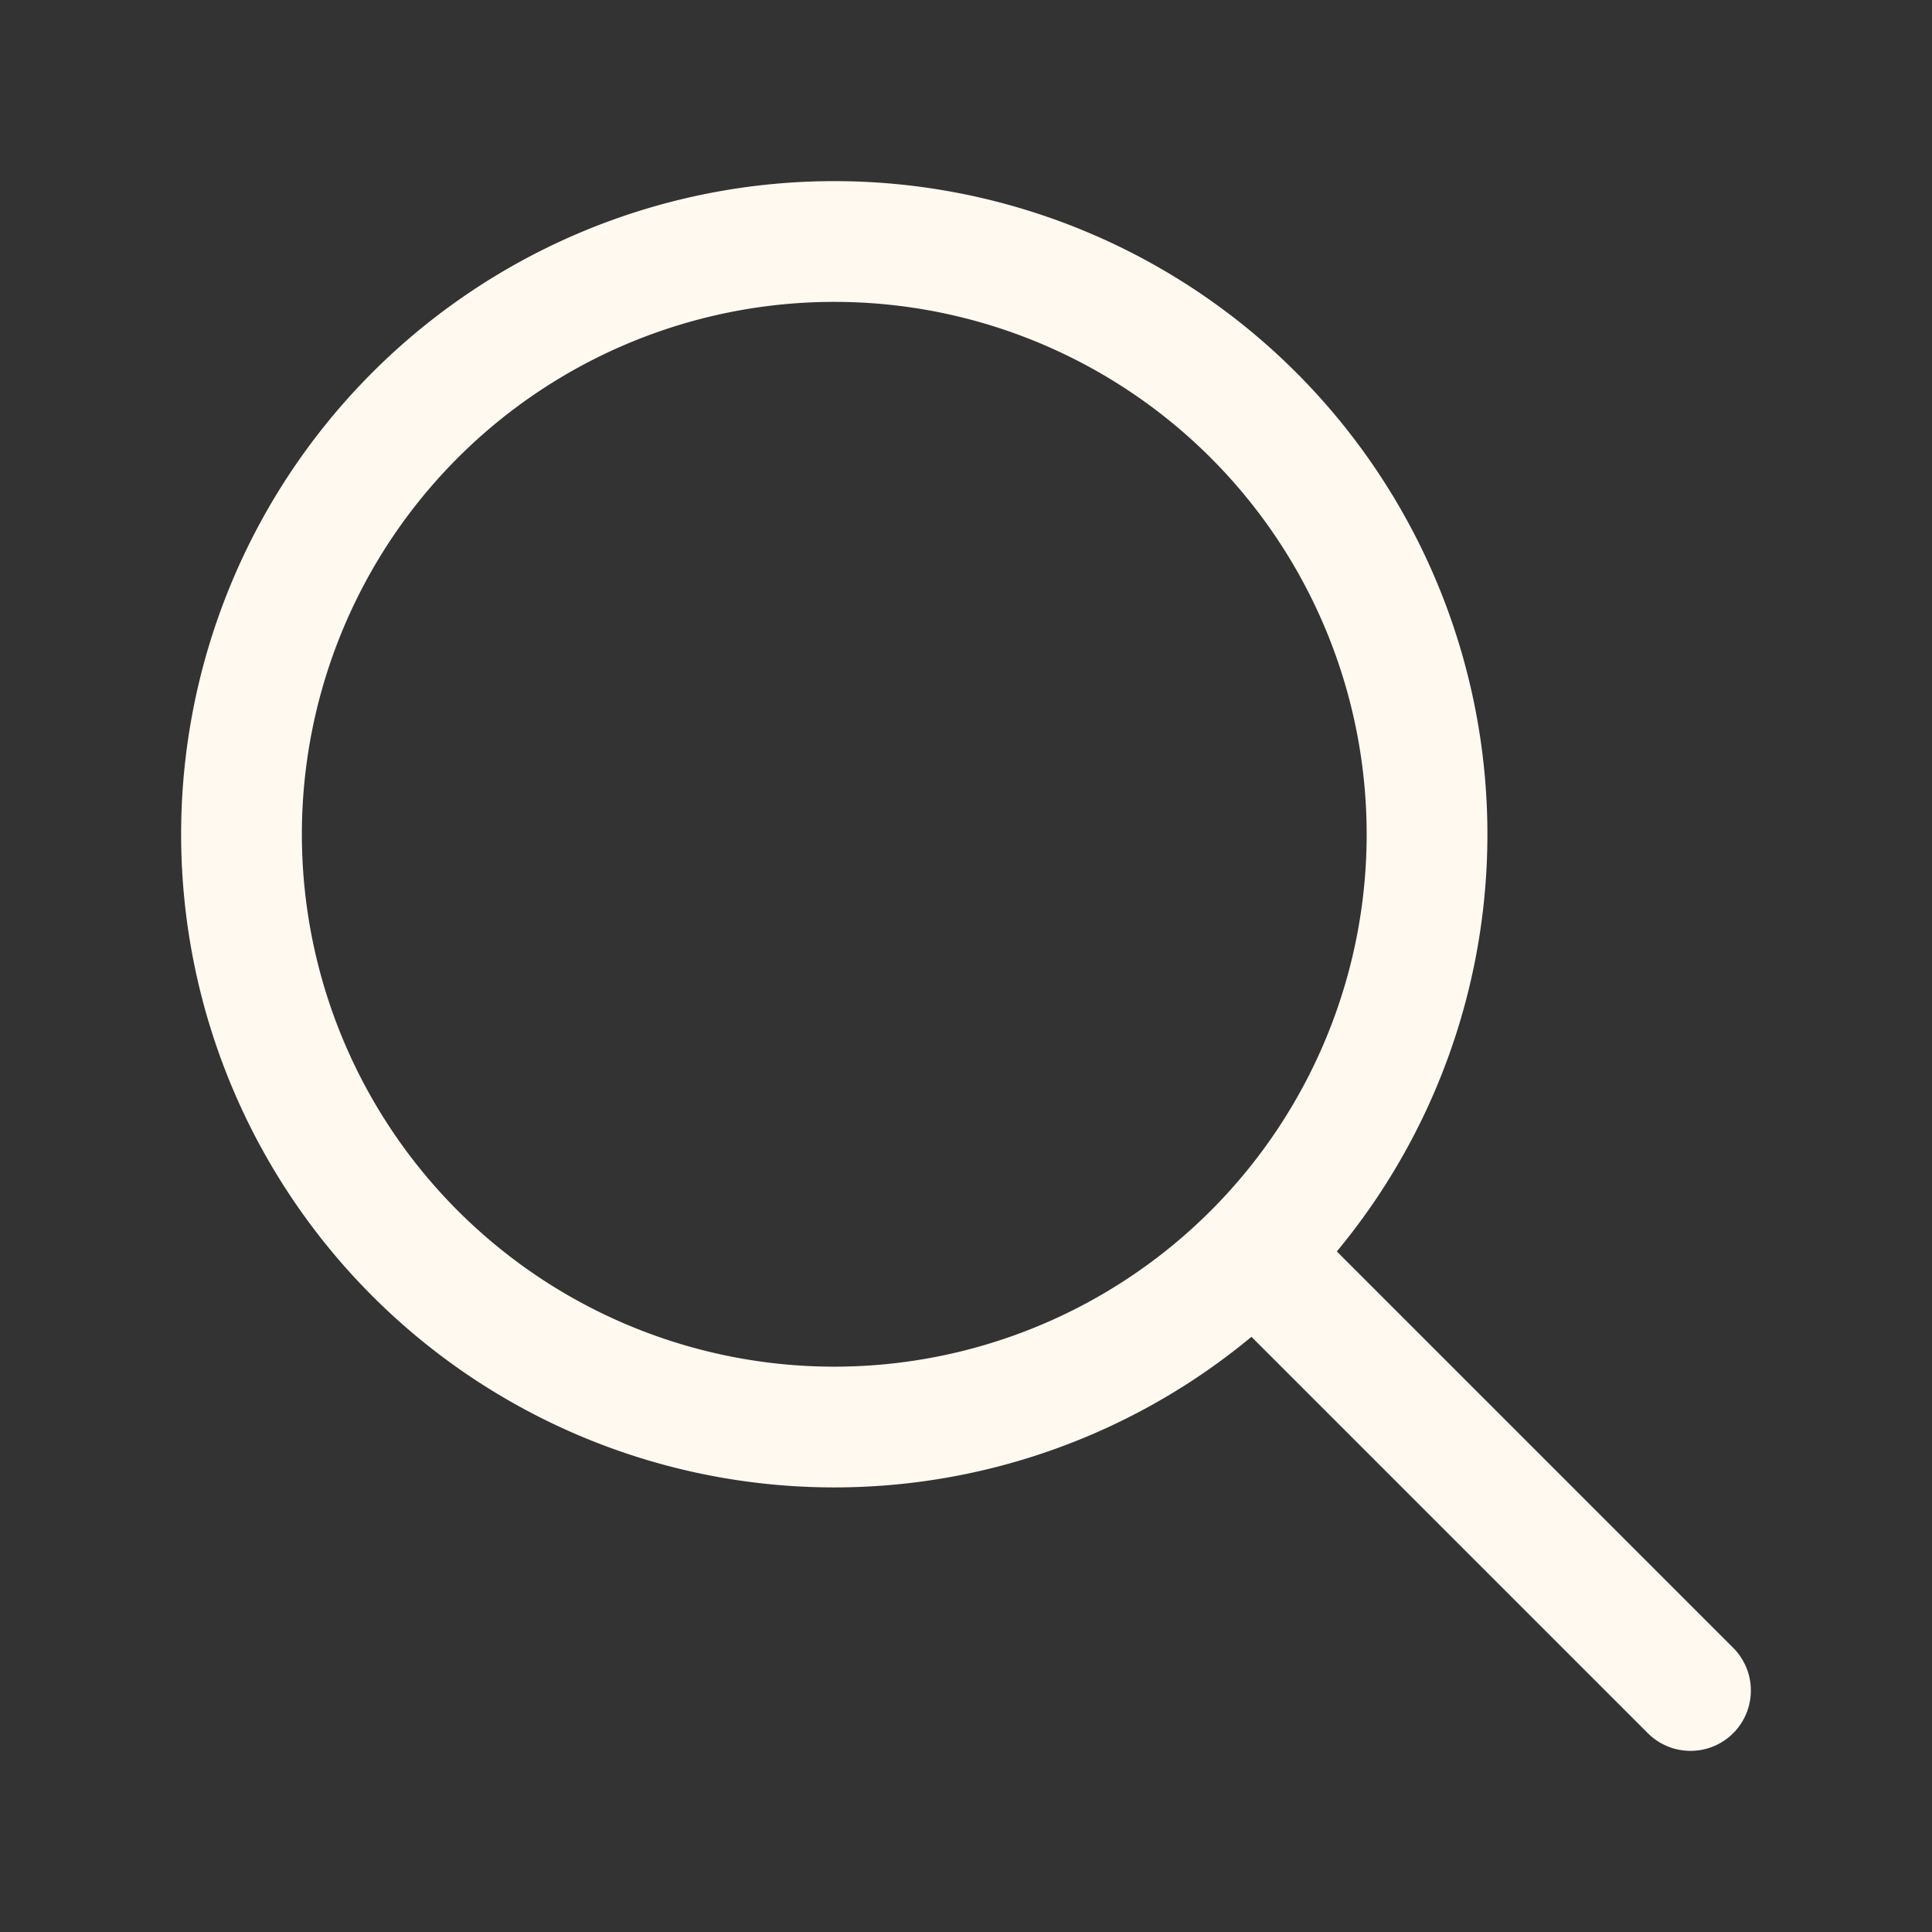 <svg xmlns="http://www.w3.org/2000/svg" class="ionicon" viewBox="0 0 512 512"><rect x="0" y="0" width="512" height="512" fill="#333333" stroke="none"/><title>Search</title><path d="M221.09 64a157.09 157.09 0 10157.09 157.09A157.1 157.1 0 00221.09 64z" fill="none" stroke="#FFF9F0" stroke-miterlimit="10" stroke-width="32"/><path fill="none" stroke="#FFF9F0" stroke-linecap="round" stroke-miterlimit="10" stroke-width="32" d="M338.29 338.29L448 448"/></svg>